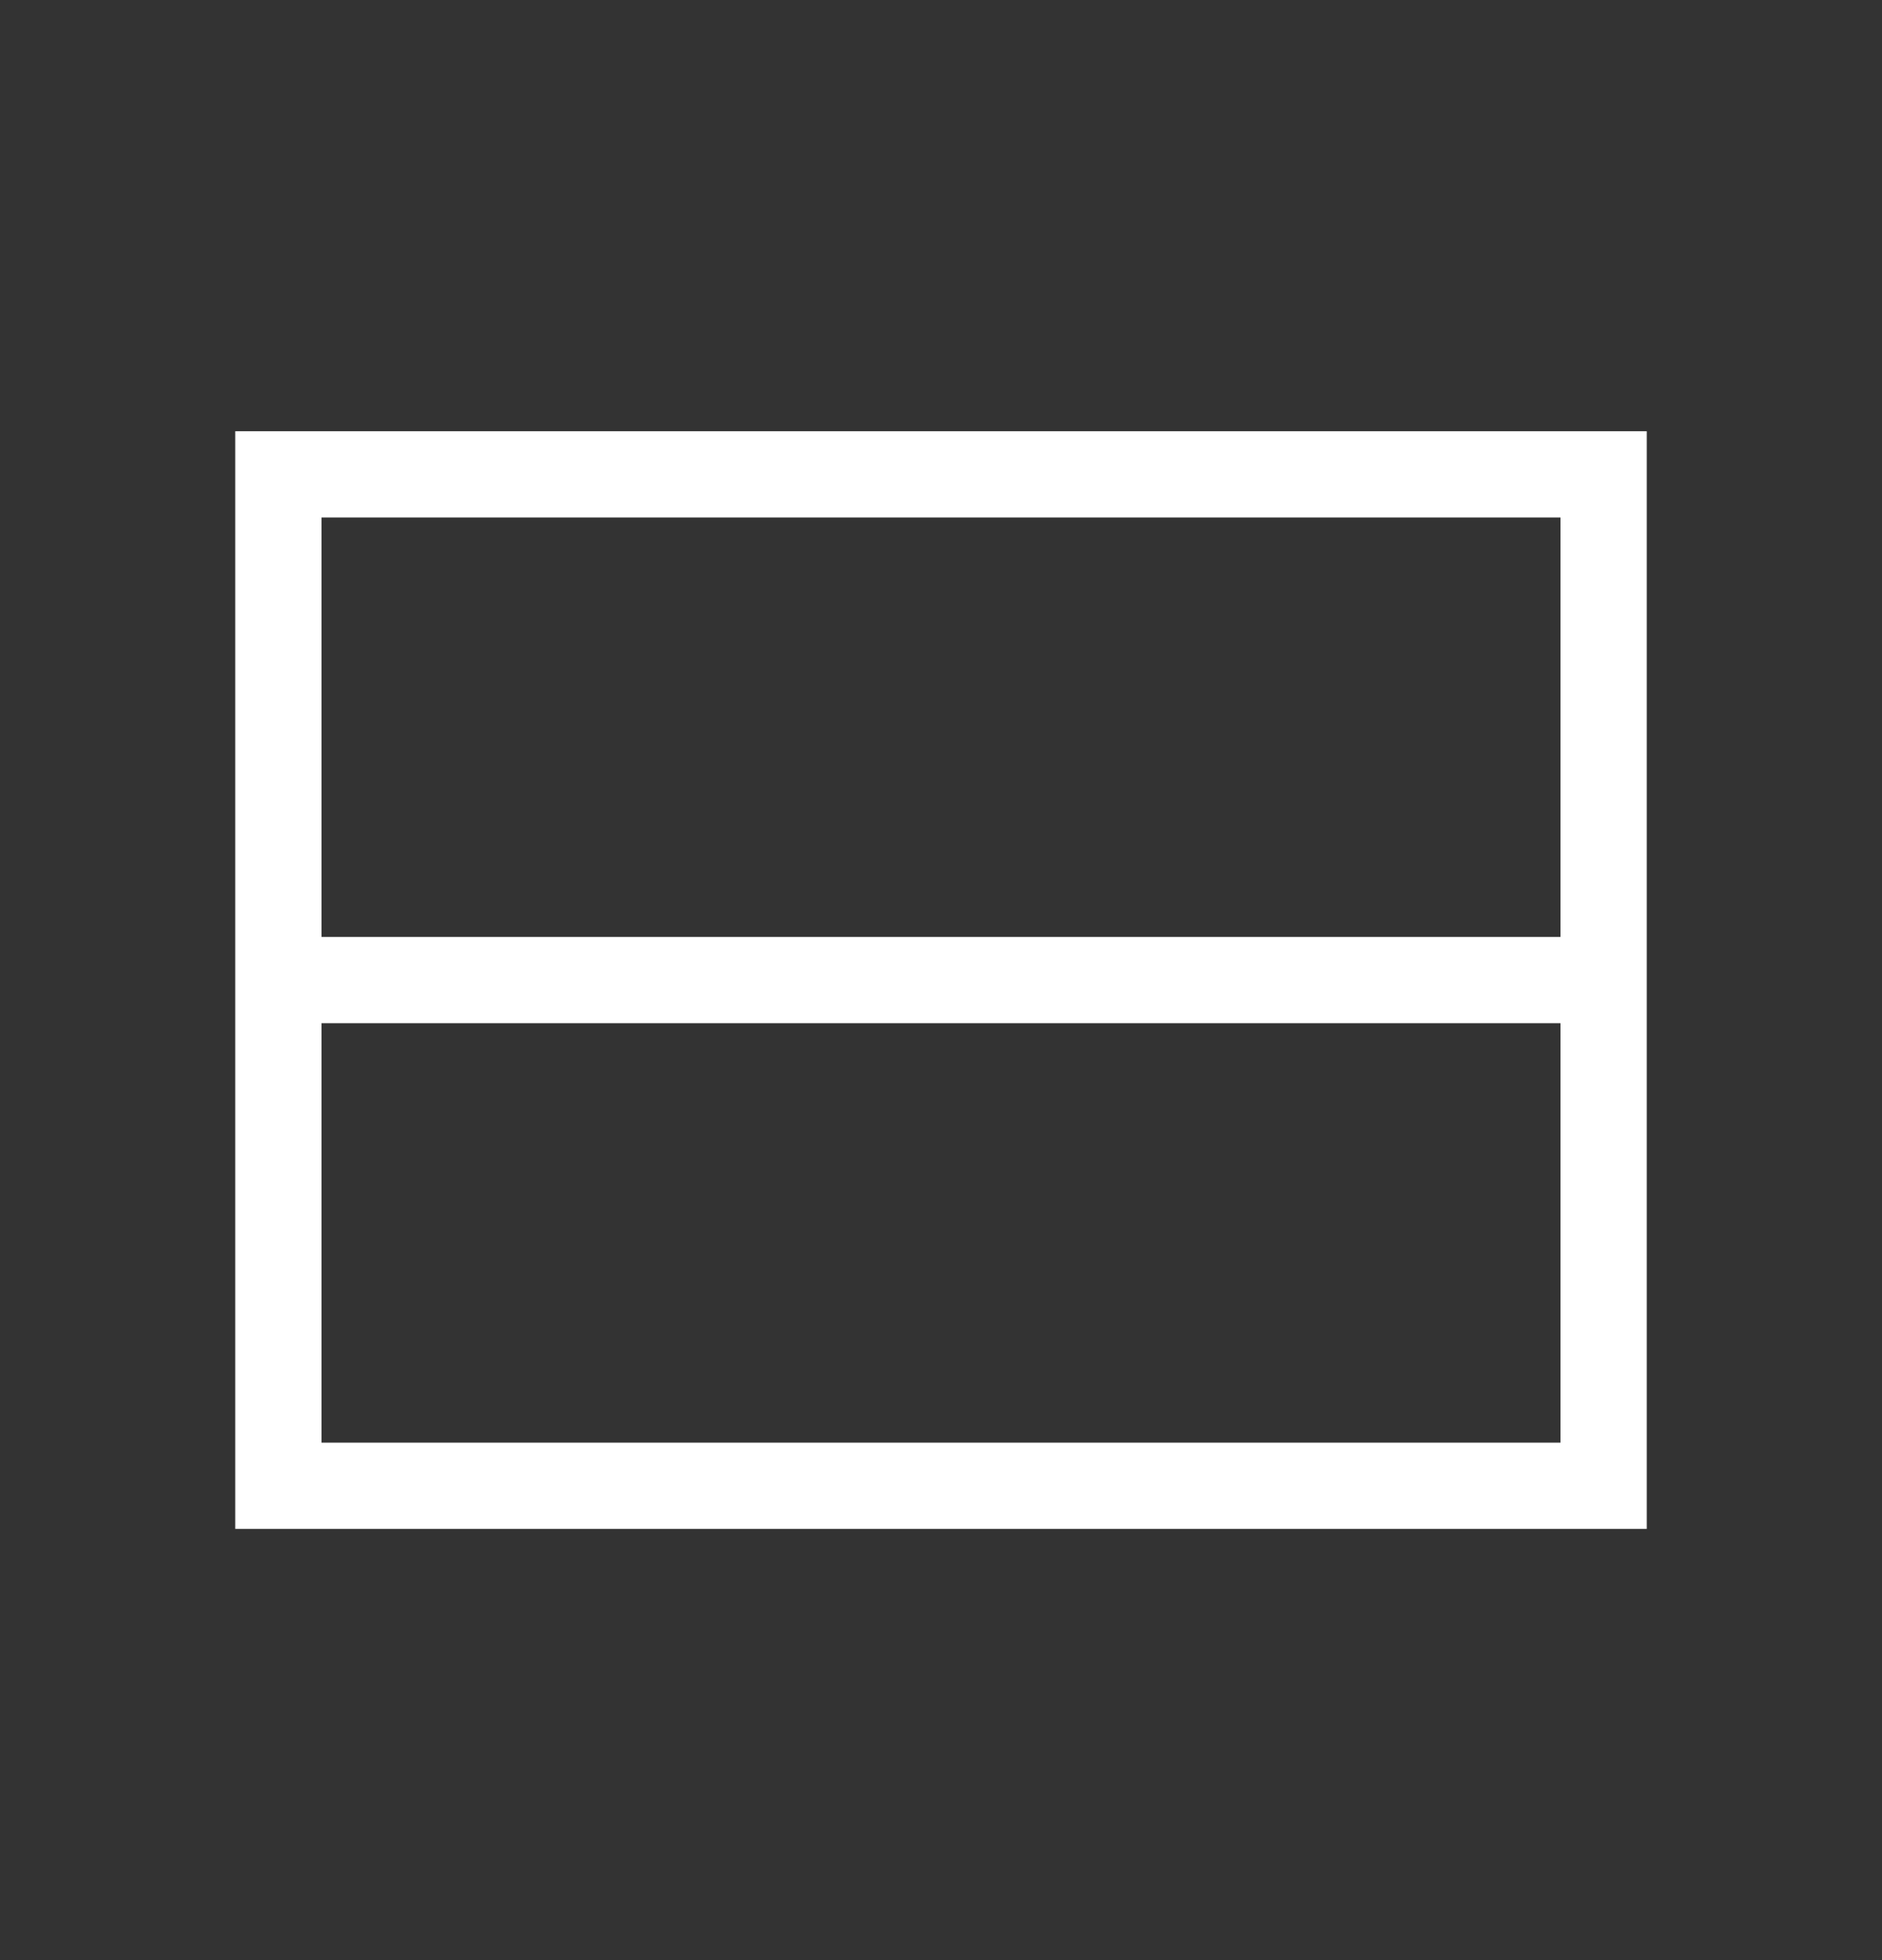 <svg width="24" height="25" viewBox="0 0 24 25" fill="none" xmlns="http://www.w3.org/2000/svg">
<rect x="0" y="0" width="24" height="25" fill="#333333" stroke="none"/>
<rect x="3.55" y="6.05" width="16.9" height="12.9" stroke="white" stroke-width="1.1"/>
<path d="M4 12.5L20 12.5" stroke="white" stroke-width="1.1"/>
</svg>
